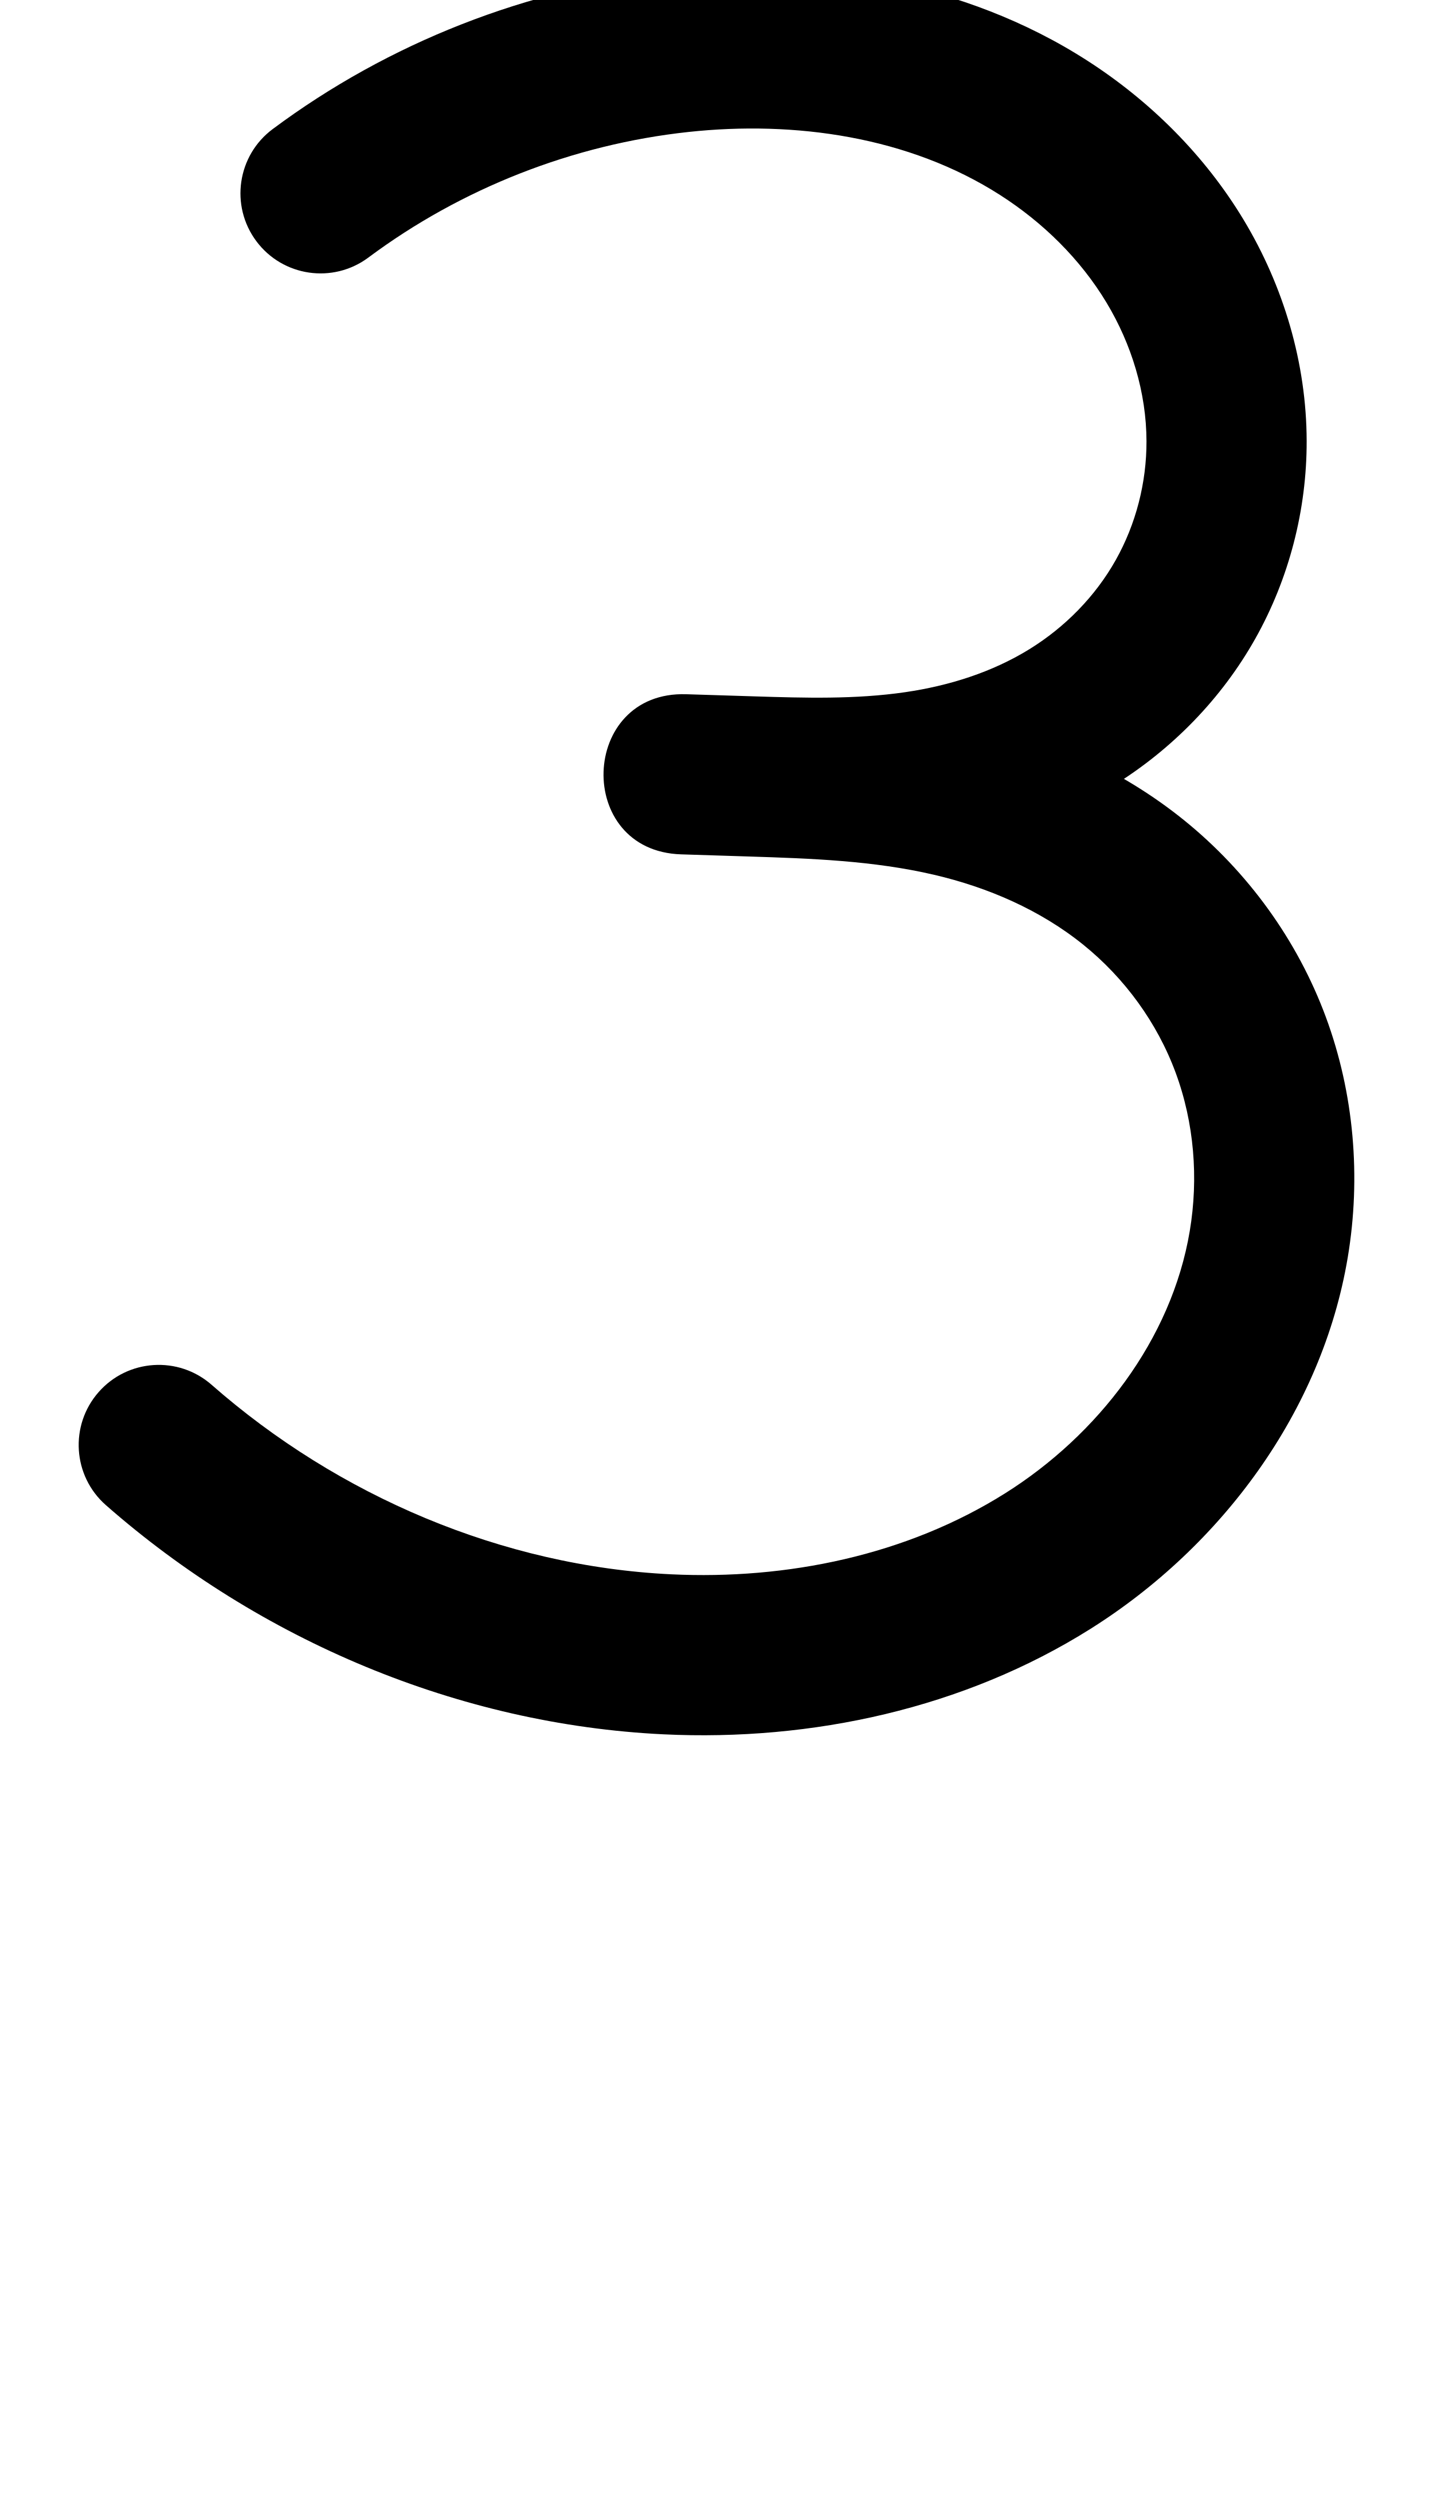 <?xml version="1.0" encoding="UTF-8"?>
<svg xmlns="http://www.w3.org/2000/svg" xmlns:inkscape="http://www.inkscape.org/namespaces/inkscape" xmlns:sodipodi="http://sodipodi.sourceforge.net/DTD/sodipodi-0.dtd" xmlns:svg="http://www.w3.org/2000/svg" version="1.1" viewBox="0 -370 671 1170">
    <sodipodi:namedview pagecolor="#ffffff" bordercolor="#666666" borderopacity="1.0" showgrid="true">
        <inkscape:grid id="grid№1" type="xygrid" dotted="false" enabled="true" visible="true" empspacing="10" />
        <sodipodi:guide id="baseline" position="0.00,370.00" orientation="0.00,1.00" />
    </sodipodi:namedview>
    <g id="glyph">
        <path d="M 120.022 -257.096C 132.395 -240.488 155.889 -237.055 172.497 -249.429C 216.028 -281.86 268.388 -302.4 322.36 -308.216C 372.186 -313.585 425.572 -306.073 468.356 -278.659C 488.358 -265.842 505.836 -248.734 518.117 -228.329C 529.842 -208.848 536.787 -186.217 536.842 -163.413C 536.887 -144.062 531.917 -124.65 522.423 -107.773C 512.861 -90.77 498.716 -76.416 482.159 -66.156C 464.559 -55.251 444.341 -48.938 423.938 -45.953C 400.588 -42.534 376.782 -43.247 353.269 -43.982C 342.603 -44.315 331.936 -44.648 321.269 -44.982C 296.286 -45.762 283.206 -27.417 282.617 -8.679C 282.027 10.06 293.929 29.191 318.912 29.981C 329.445 30.315 339.978 30.648 350.51 30.981C 379.523 31.9 408.96 32.917 437.341 39.539C 462.546 45.419 487.066 55.986 507.292 72.329C 526.631 87.954 541.842 108.812 550.475 132.149C 559.186 155.694 561.244 181.593 557.107 206.311C 548.567 257.35 513.876 301.919 470.696 329.09C 424.467 358.182 368.441 369.638 314.287 367.043C 235.243 363.255 158.374 330.353 99.077 278.315C 83.511 264.654 59.817 266.198 46.156 281.765C 32.495 297.331 34.04 321.024 49.607 334.685C 49.607 334.685 49.607 334.685 49.607 334.685C 121.617 397.881 214.757 437.359 310.697 441.957C 380.192 445.287 451.41 429.841 510.641 392.568C 571.933 353.999 619.006 290.841 631.079 218.689C 637.367 181.109 634.051 141.903 620.816 106.126C 607.511 70.164 584.237 38.077 554.429 13.992C 525.404 -9.461 490.602 -25.049 454.383 -33.499C 421.092 -41.267 386.927 -42.904 352.883 -43.981C 342.35 -44.315 331.817 -44.648 321.284 -44.981C 296.302 -45.772 283.221 -27.421 282.631 -8.678C 282.042 10.065 293.944 29.201 318.927 29.982C 329.593 30.315 340.26 30.648 350.927 30.982C 378.921 31.856 407.008 32.325 434.799 28.257C 465.37 23.784 495.325 13.917 521.663 -2.403C 548.952 -19.313 572.043 -43 587.793 -71.006C 603.61 -99.124 611.917 -131.335 611.842 -163.59C 611.755 -199.931 601.08 -235.928 582.376 -267.004C 564.161 -297.269 538.51 -322.782 508.819 -341.807C 451.567 -378.492 381.225 -389.994 314.325 -382.784C 247.068 -375.537 181.934 -349.986 127.689 -309.572C 111.081 -297.198 107.648 -273.704 120.022 -257.096Z" />
    </g>
</svg>

